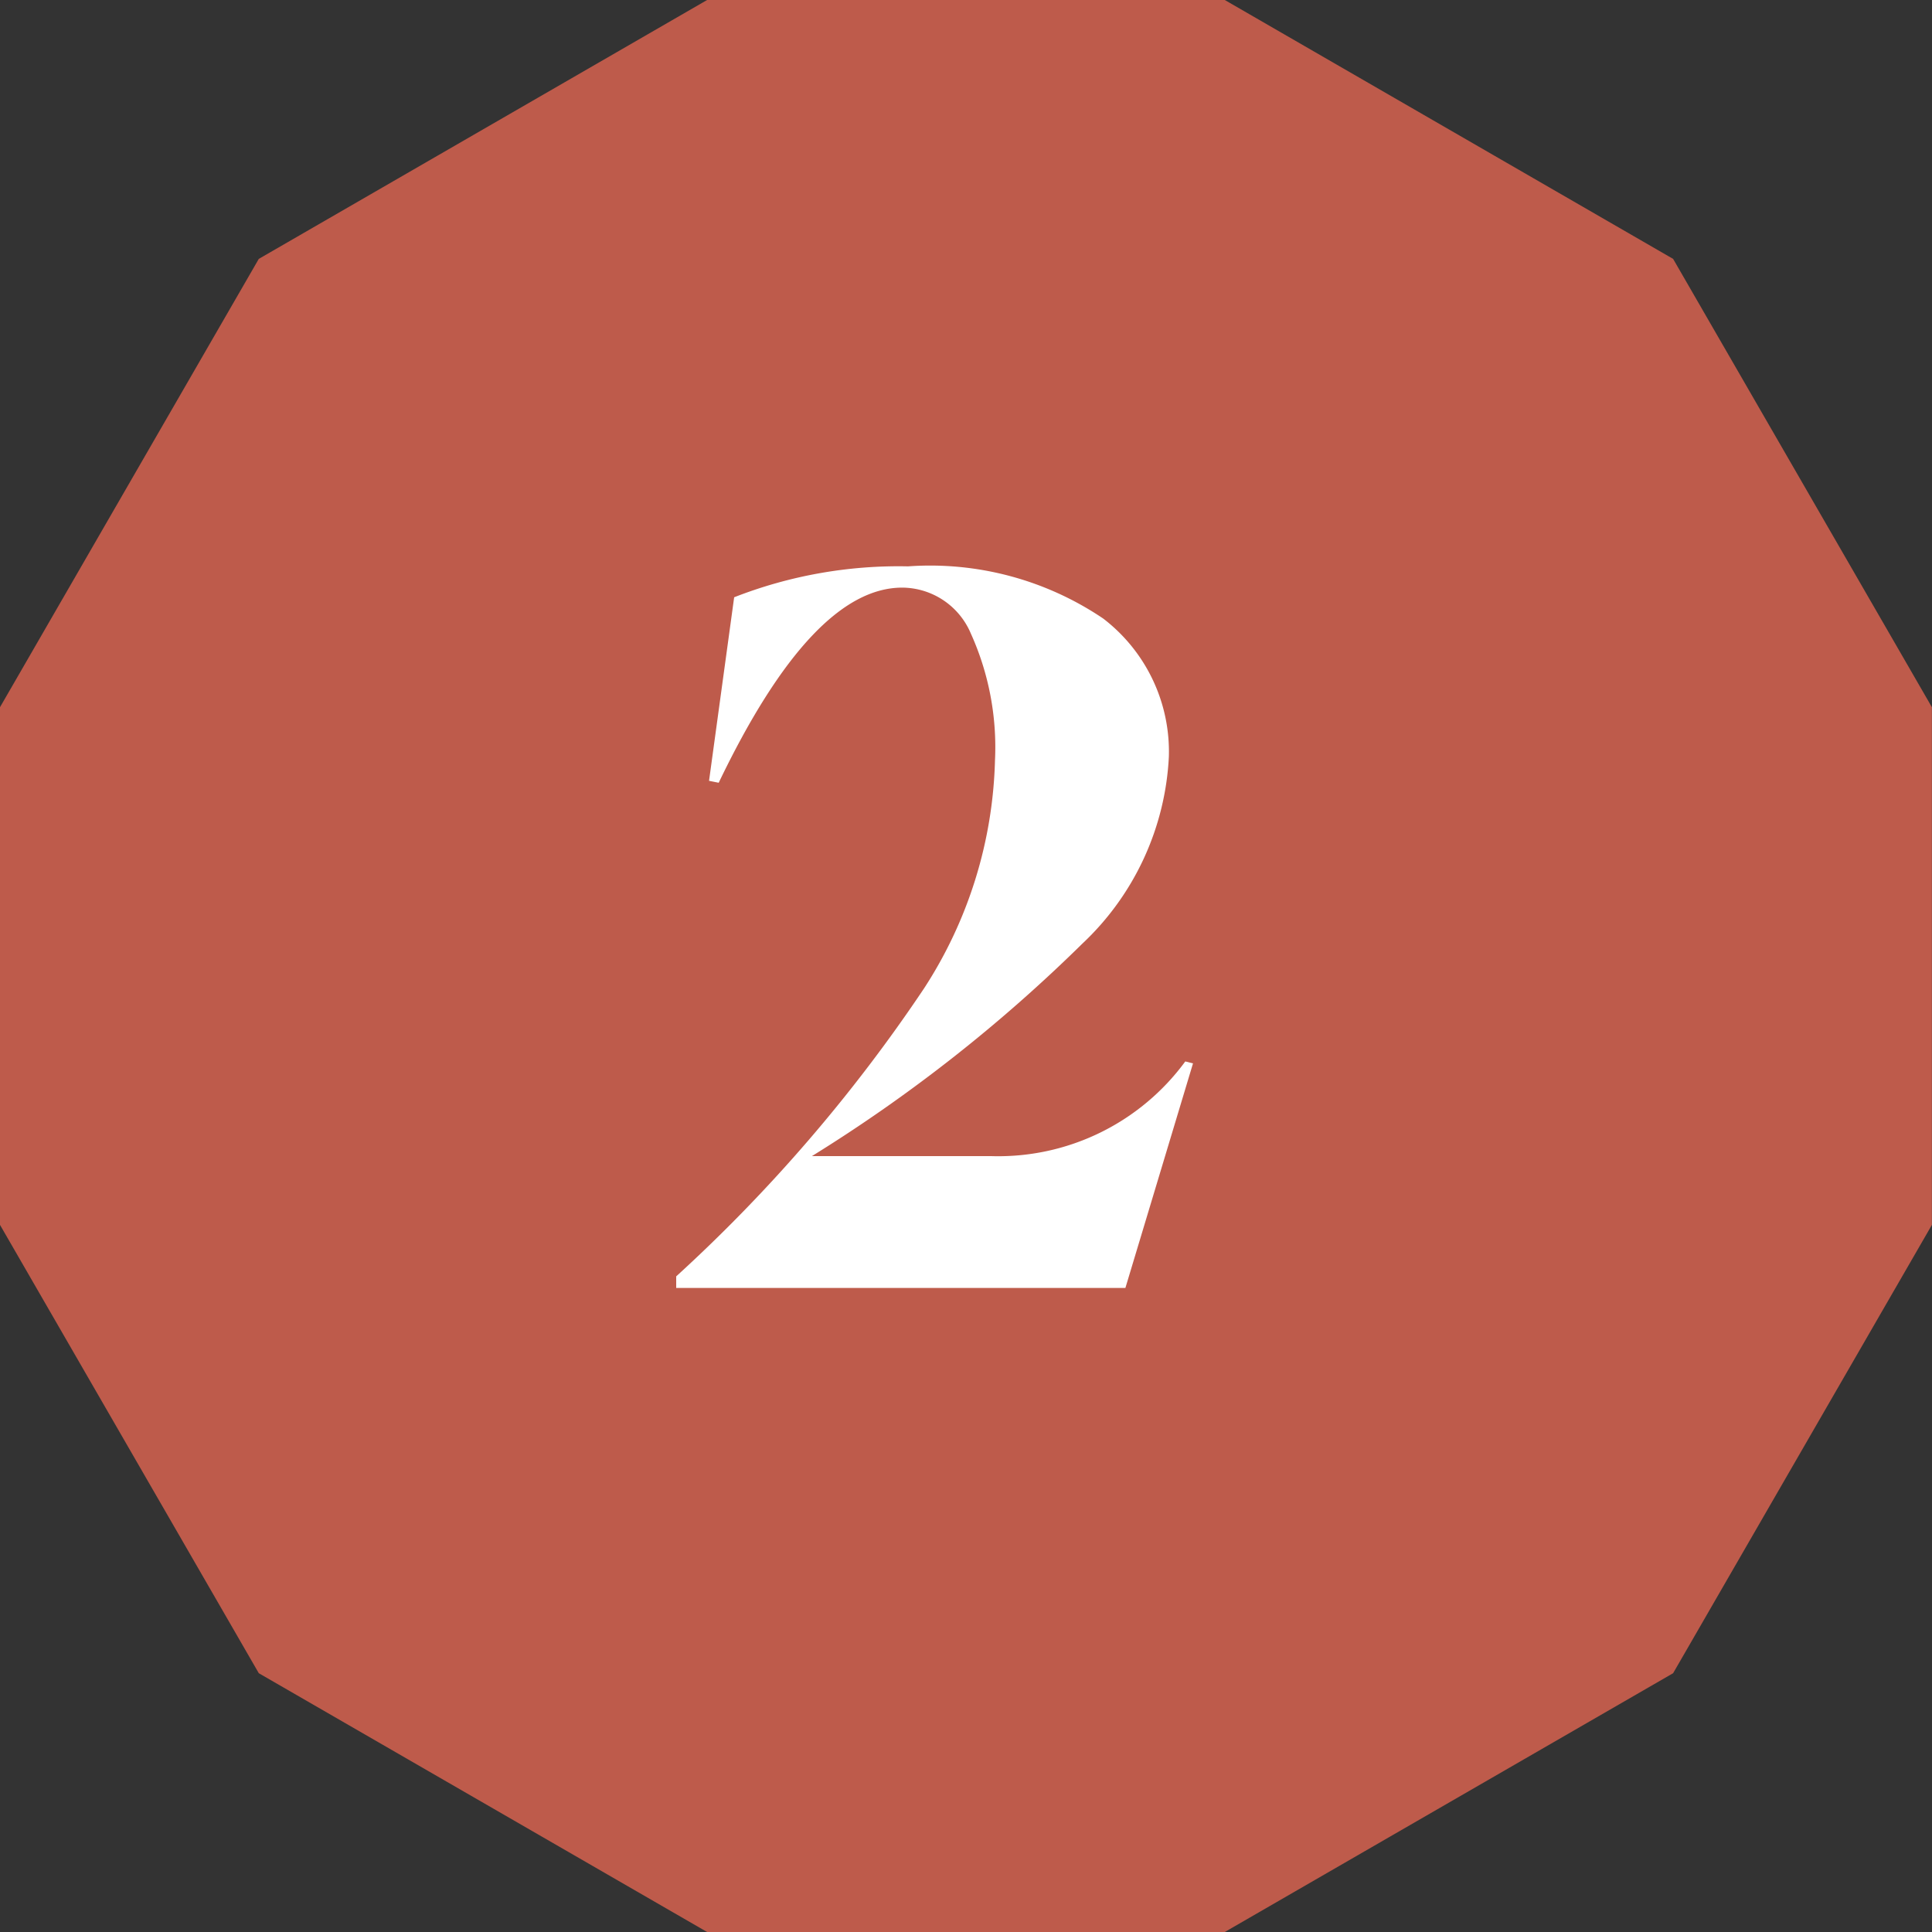 <svg xmlns="http://www.w3.org/2000/svg" width="20" height="20" viewBox="0 0 20 20">
  <rect x="0" y="0" width="20" height="20" fill="#333333" stroke="none"/>
  <g id="credt_num_02" transform="translate(-10459 -3943)">
    <path id="パス_5841" data-name="パス 5841" d="M50.616,332.235H45.257l-4.641,2.68-2.679,4.641v5.359l2.679,4.641,4.641,2.679h5.359l4.641-2.679,2.679-4.641v-5.359l-2.679-4.641Z" transform="translate(10421.063 3610.765)" fill="#be5b4b"/>
    <path id="パス_7511" data-name="パス 7511" d="M-2.775,0V-.12A16.35,16.35,0,0,0-.21-3.1,4.539,4.539,0,0,0,.525-5.46a2.857,2.857,0,0,0-.25-1.315.776.776,0,0,0-.71-.475q-.93,0-1.9,2.02l-.1-.02.26-1.9a4.666,4.666,0,0,1,1.8-.32,3.2,3.2,0,0,1,2.02.54,1.735,1.735,0,0,1,.68,1.43A2.847,2.847,0,0,1,1.43-3.565a15.962,15.962,0,0,1-2.8,2.2H.485a2.4,2.4,0,0,0,2.01-.98l.08.02L1.875,0Z" transform="translate(10468.775 3956.333)" fill="#fff"/>
  </g>
</svg>
